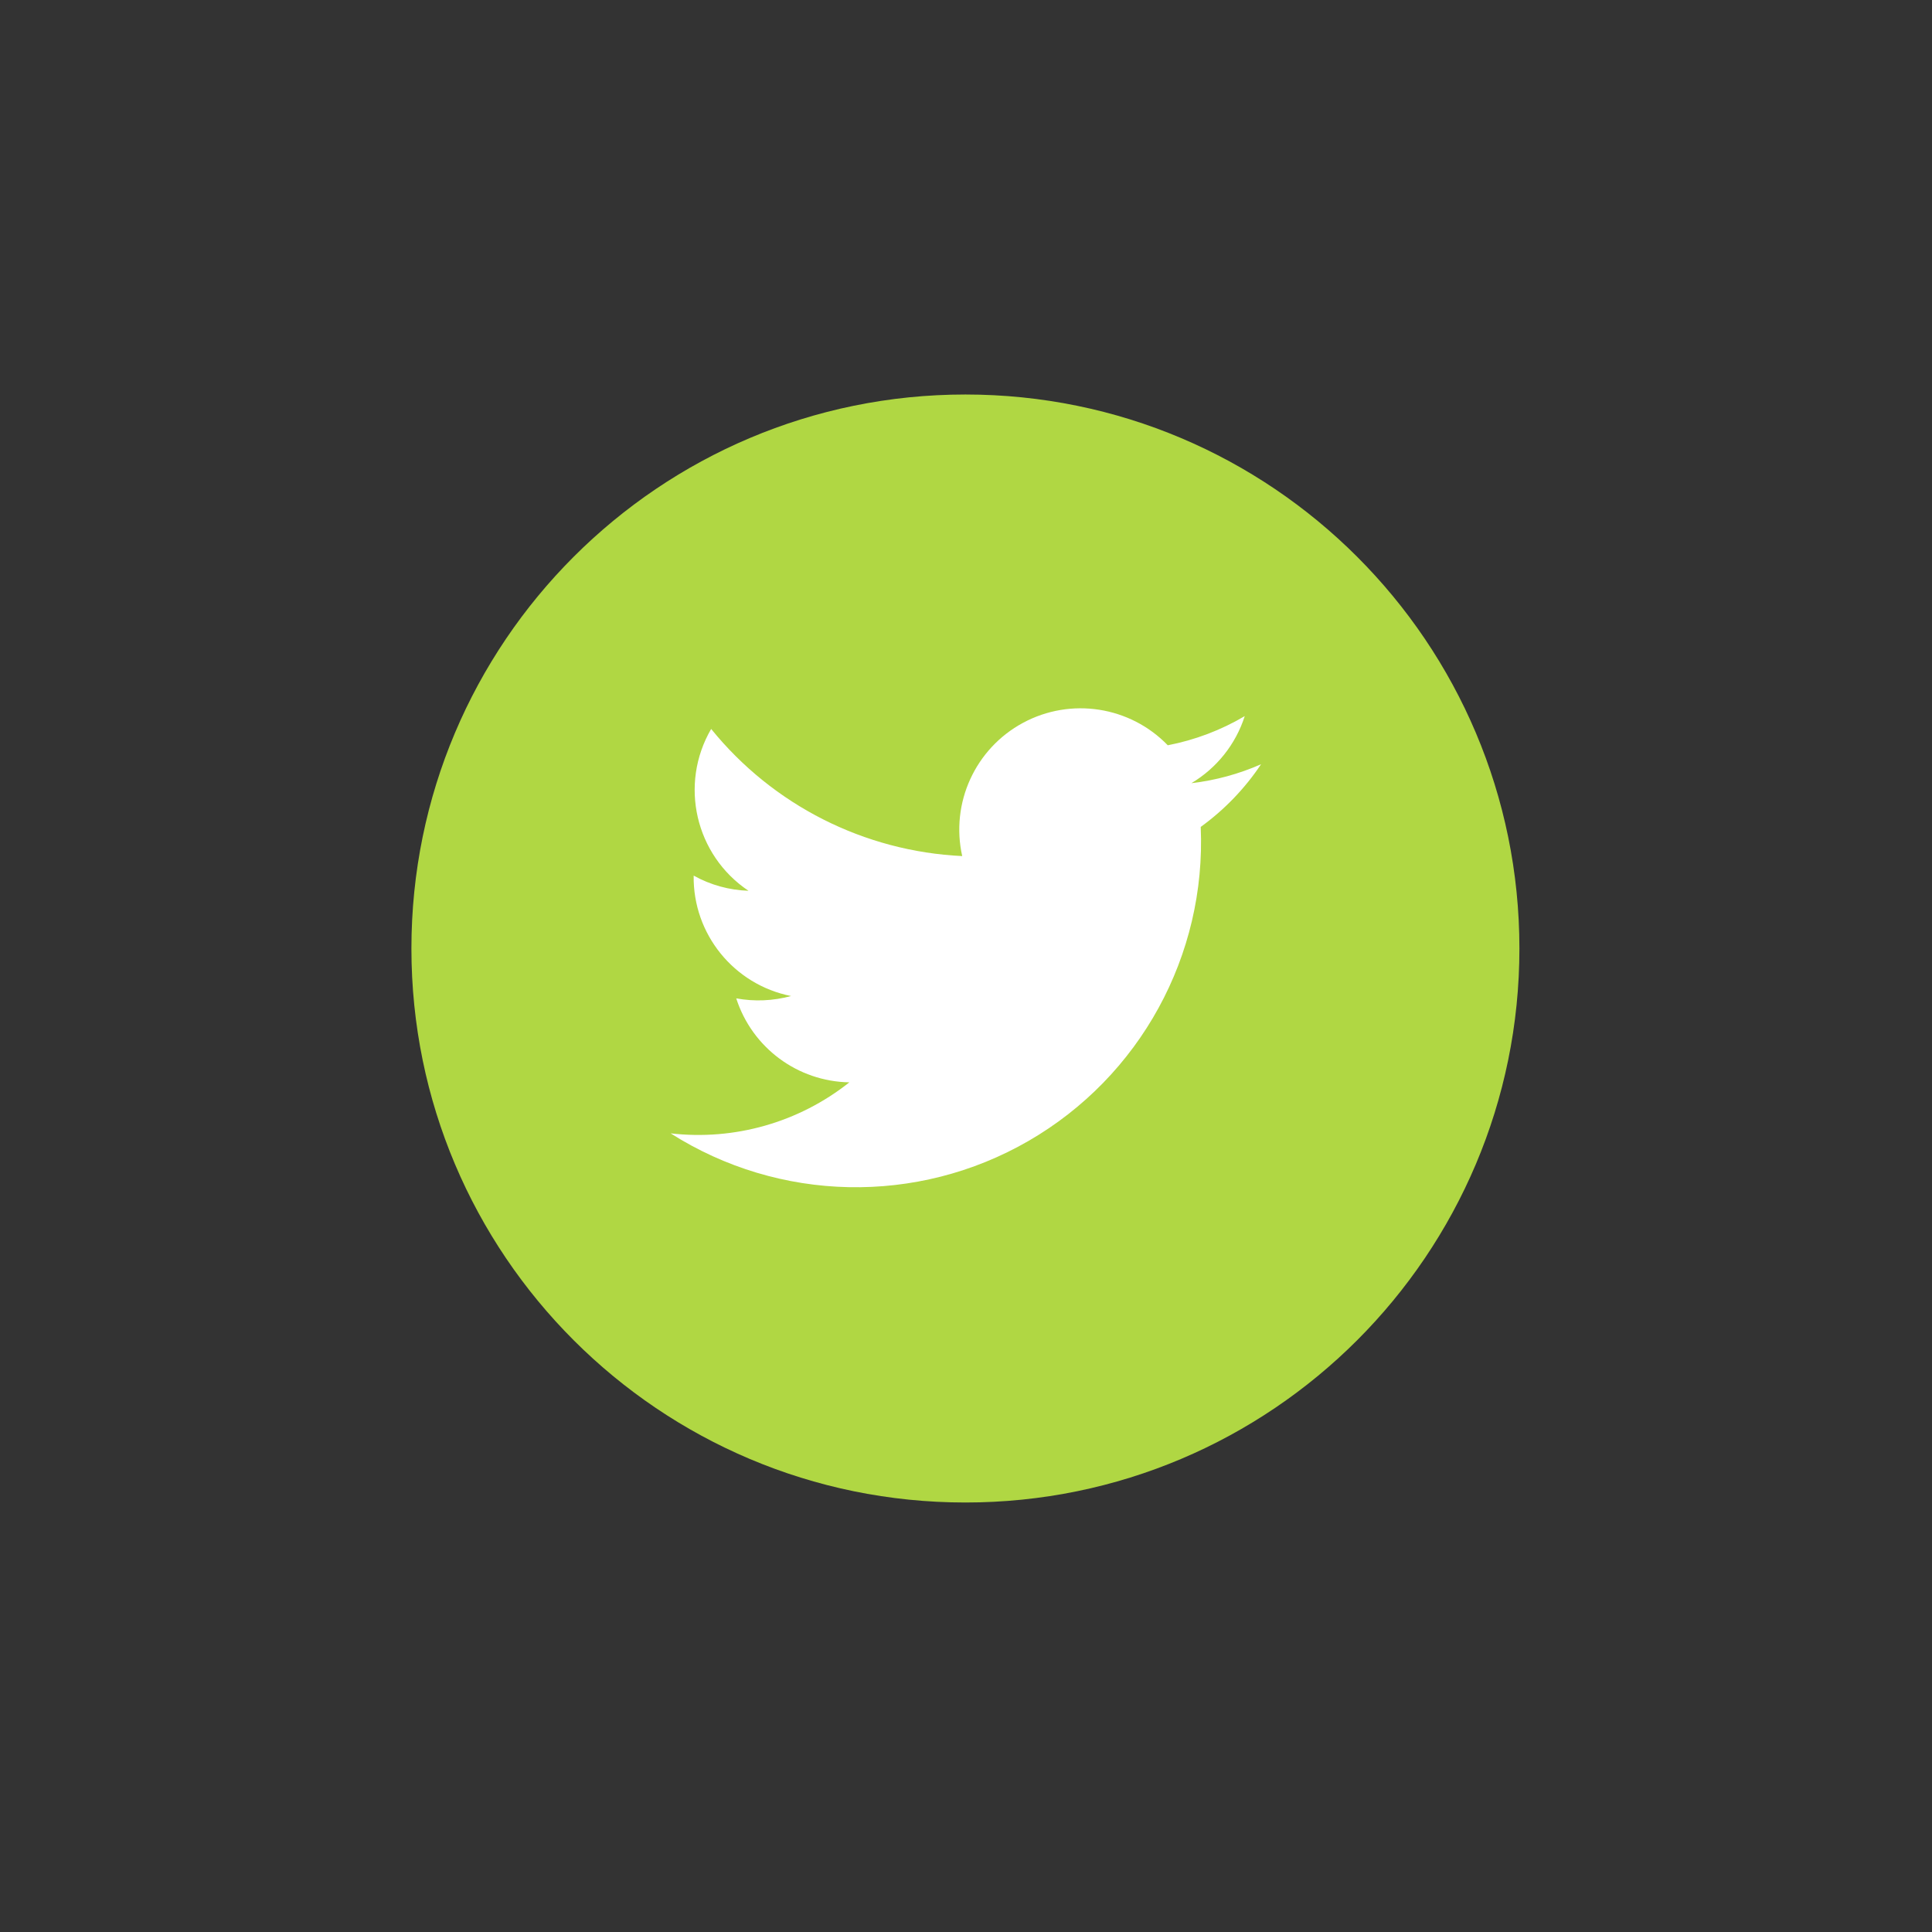 <?xml version="1.0" encoding="utf-8"?>
<svg width="66.26px" height="66.26px" viewBox="0 0 66.26 66.26" version="1.1" xmlns:xlink="http://www.w3.org/1999/xlink" xmlns="http://www.w3.org/2000/svg">
  <rect x="0" y="0" width="66.26" height="66.26" fill="#333333" stroke="none"/>
  <defs>
    <path d="M0 0L66.26 0L66.26 66.26L0 66.26L0 0Z" id="path_1" />
    <clipPath id="mask_1">
      <use xlink:href="#path_1" />
    </clipPath>
  </defs>
  <g id="social_icons__Twitter_verde">
    <path d="M0 0L66.26 0L66.26 66.26L0 66.26L0 0Z" id="Fundo" fill="#FFFFFF" fill-opacity="0" fill-rule="evenodd" stroke="none" />
    <g clip-path="url(#mask_1)">
      <g id="Layer_4" transform="translate(14.11 13.53)">
        <path d="M19 38L19 38C8.507 38 0 29.493 0 19L0 19C1.90735e-06 8.507 8.507 0 19 0L19 0C29.493 0 38 8.507 38 19L38 19C38 29.493 29.493 38 19 38L19 38Z" id="Forma" fill="#B0D743" stroke="none" />
        <path d="M8.89 25.34C12.614 27.707 17.346 27.807 21.167 25.598C24.988 23.389 27.263 19.239 27.07 14.83C27.882 14.242 28.583 13.514 29.14 12.68C28.38 13.015 27.575 13.234 26.75 13.33C27.62 12.812 28.271 11.994 28.58 11.03C27.764 11.512 26.871 11.85 25.94 12.03C24.645 10.691 22.616 10.376 20.976 11.26C19.335 12.144 18.483 14.011 18.89 15.83C15.53 15.67 12.397 14.084 10.28 11.47C9.175 13.368 9.735 15.798 11.56 17.02C10.901 16.999 10.256 16.821 9.68 16.5C9.651 18.502 11.056 20.239 13.02 20.63C12.407 20.797 11.765 20.825 11.14 20.71C11.684 22.402 13.243 23.56 15.02 23.59C13.29 24.963 11.085 25.593 8.89 25.34L8.89 25.34Z" id="Forma" fill="#FFFFFF" stroke="none" />
      </g>
    </g>
  </g>
</svg>